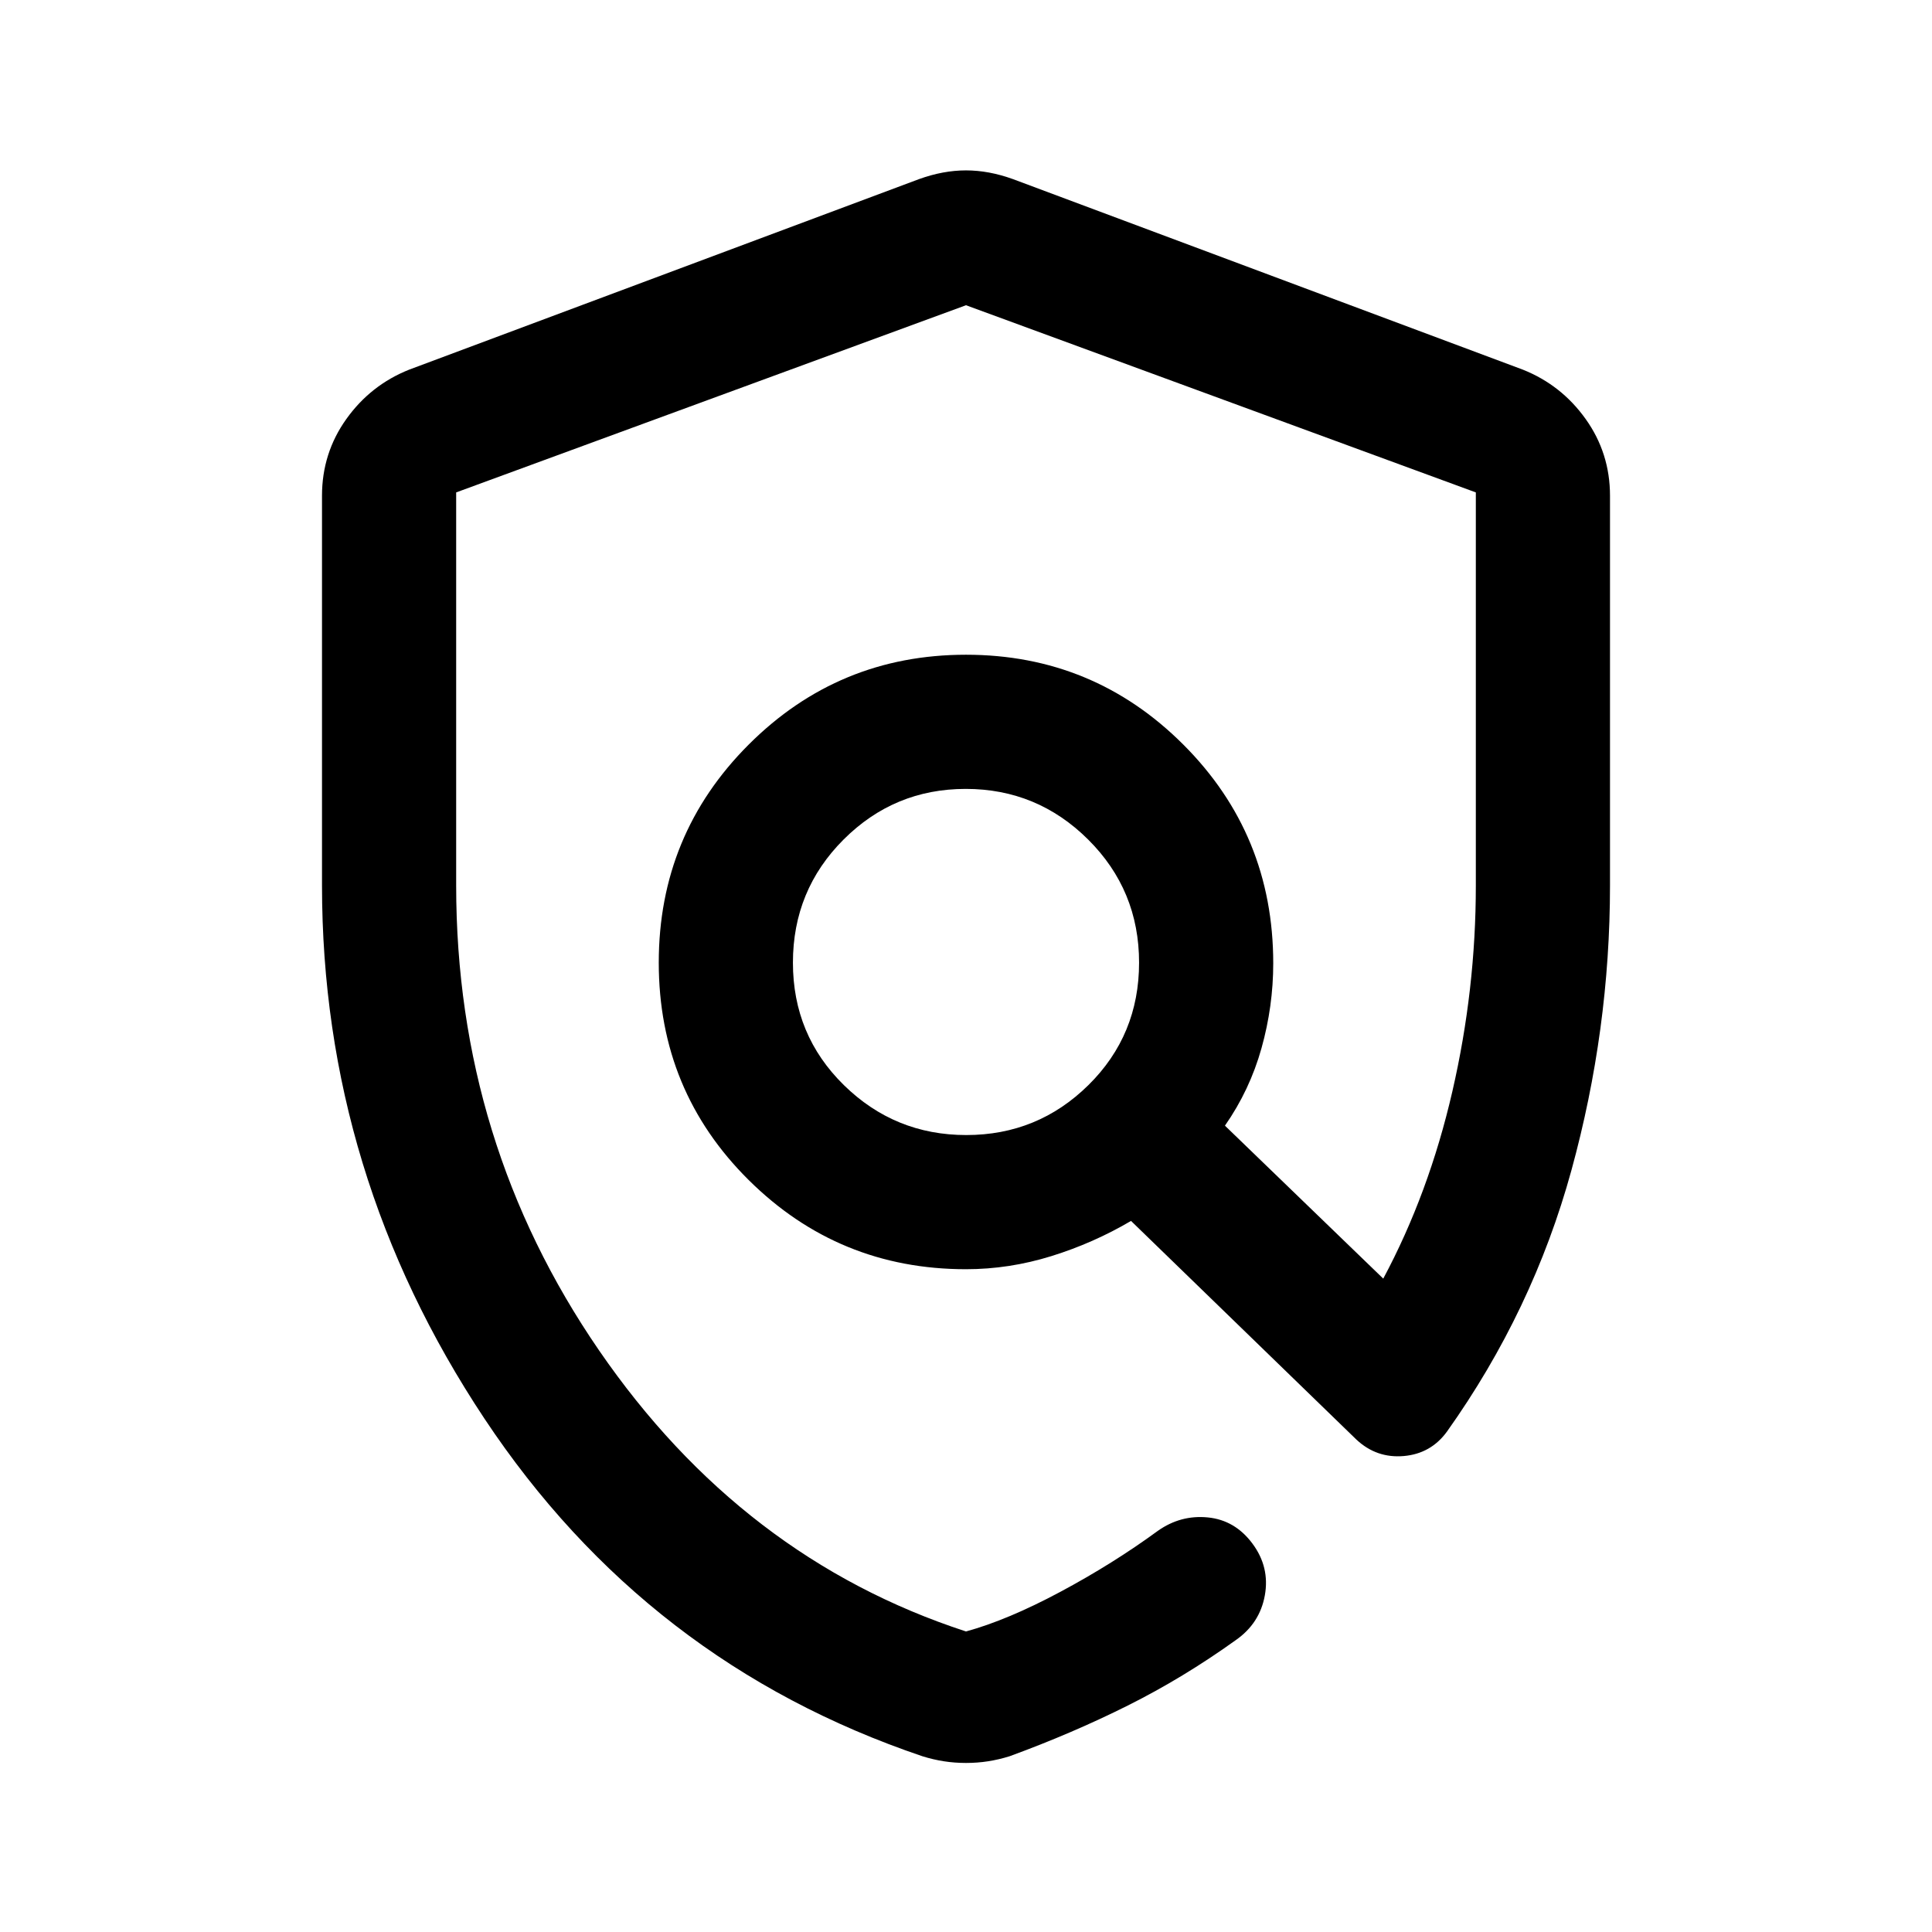 <svg width="40" viewBox="0 -960 960 960" height="40" xmlns="http://www.w3.org/2000/svg"><path d="M480-84q-5.667 0-11-.833-5.333-.834-10.667-2.5-137-46.334-217.666-167.834Q160-376.667 160-520.071v-193.596q0-21.171 12.083-38.108 12.084-16.937 31.25-24.558L456.667-871q12-4.333 23.333-4.333 11.333 0 23.333 4.333l253.334 94.667q19.166 7.621 31.25 24.558Q800-734.838 800-713.667V-520q0 71.666-19.167 141.5Q761.667-308.667 719-248.667q-8 11-21.5 12.167-13.5 1.166-23.5-8.167L562-353.334q-18.667 11-39.607 17.5-20.941 6.5-42.393 6.5-63.333 0-108-44.333-44.666-44.333-44.666-108 0-63.666 44.666-108.333 44.667-44.667 108-44.667T588-590q44.666 44.667 44.666 108.667 0 21.333-5.833 42.166-5.833 20.834-18.167 38.5l78.668 76.001q22.666-42.334 34.333-93Q733.334-468.333 733.334-520v-195.323L480-808.334l-253.334 93.011V-520q0 127.667 71 231 71 103.334 182.334 139.667Q500.667-155 526.834-169q26.167-14 48.5-30.334 11.334-8 24.833-6.666 13.5 1.333 22.167 13 8.667 11.666 6.167 25.666t-14.5 22.333q-26 18.667-53.667 32.501-27.667 13.833-58.667 25.167-5.334 1.666-10.667 2.5-5.333.833-11 .833Zm.136-312q35.531 0 60.697-24.833Q566-445.667 566-481.667t-25.302-61.166Q515.395-568 479.864-568q-35.531 0-60.697 25.167Q394-517.667 394-481.667t25.302 60.834Q444.605-396 480.136-396Zm2.531-82.333Z"></path></svg>
